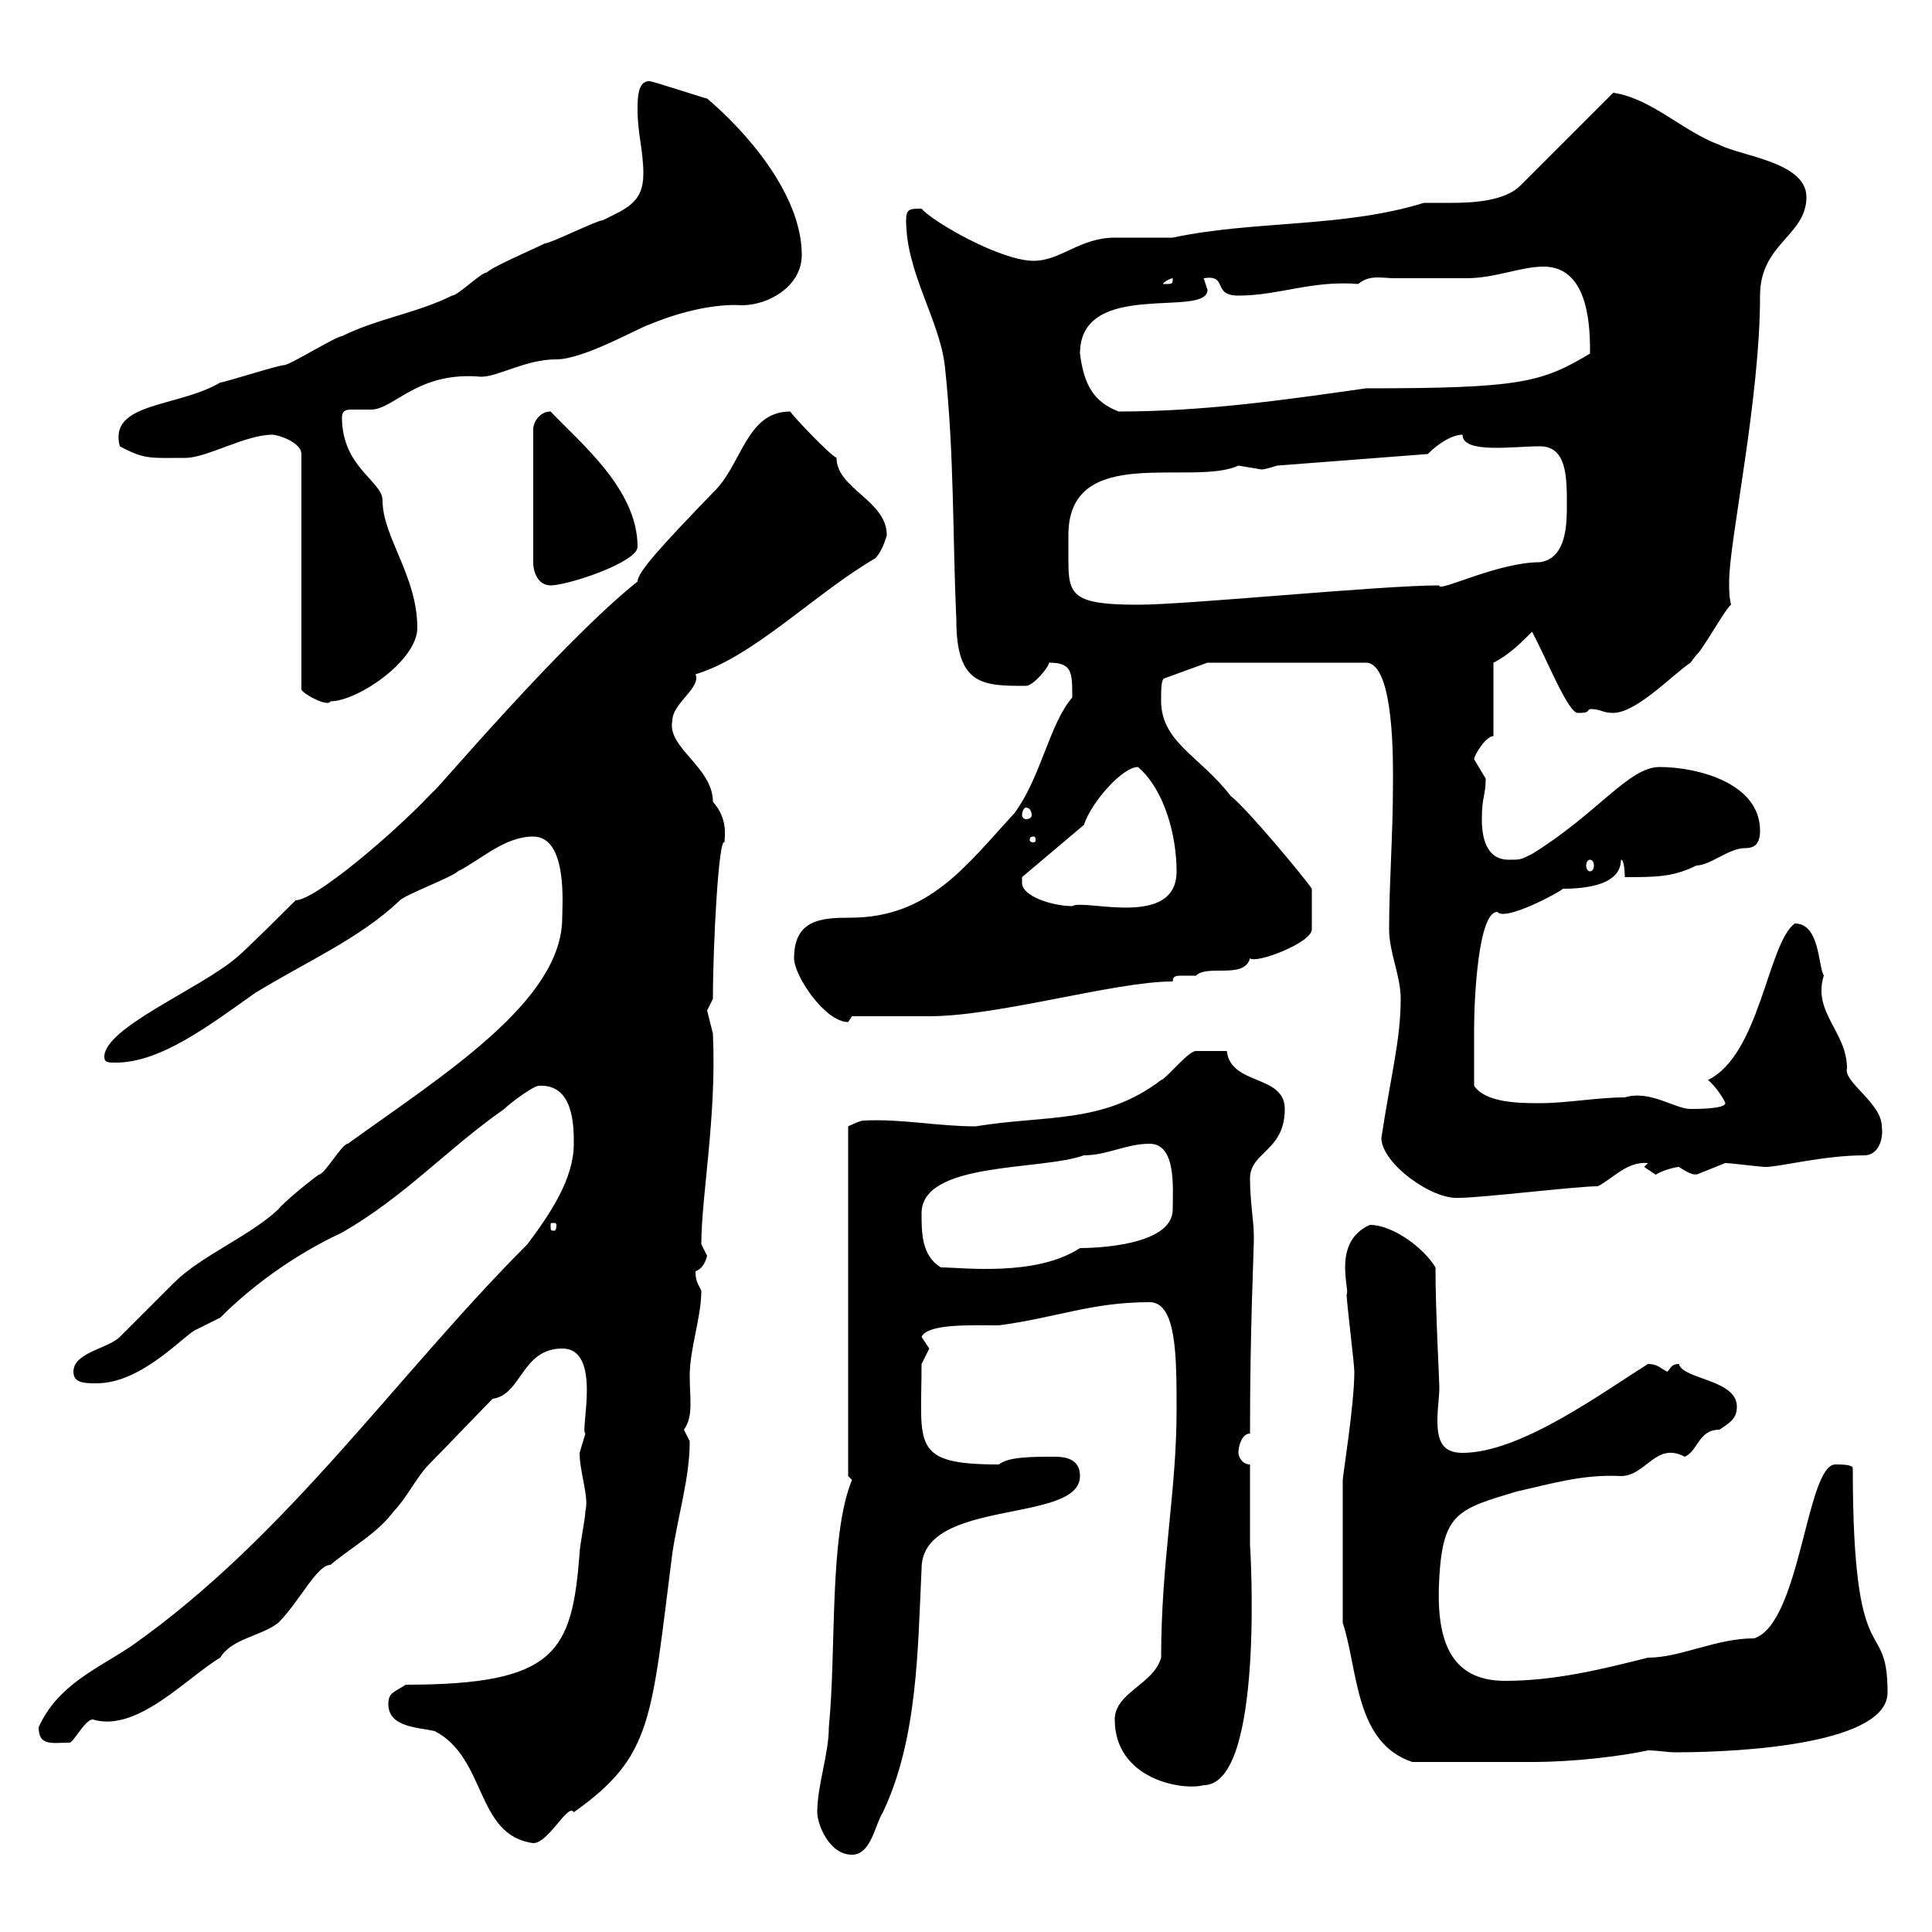 <svg xmlns="http://www.w3.org/2000/svg" xmlns:xlink="http://www.w3.org/1999/xlink" width="300" height="300"><path d="M126.90 281.40C126.90 283.20 128.70 288 132.30 288C135.30 288 135.90 283.20 137.10 281.40C142.50 270 142.50 256.20 143.10 243.60C143.10 232.50 167.70 236.70 167.70 229.20C167.70 226.80 165.90 226.20 163.80 226.20C160.20 226.20 156.60 226.20 155.10 227.40C141.30 227.40 143.10 224.40 143.10 211.80C143.10 211.80 144.30 209.40 144.30 209.40C144.30 209.40 143.10 207.60 143.10 207.60C144 205.50 150.90 205.80 155.10 205.80C164.10 204.60 169.50 202.20 178.50 202.20C182.70 202.20 182.70 210.60 182.70 219C182.70 231.60 180.30 242.40 180.30 257.40C179.10 261.60 173.10 262.80 173.10 267C173.10 276.30 183.60 278.10 186.90 277.20C196.50 277.20 194.10 239.40 194.10 240C194.10 238.20 194.10 229.20 194.10 227.40C192.90 227.40 192.30 226.20 192.30 225.60C192.30 224.40 192.90 222.60 194.10 222.60C194.10 205.80 194.70 194.70 194.70 192C194.70 189.60 194.10 186.60 194.10 183C194.10 178.80 199.50 178.80 199.50 172.20C199.50 166.80 191.10 168.60 190.50 163.20C188.70 163.20 186 163.20 185.70 163.20C184.50 163.20 180.90 167.70 180.30 167.70C171.30 174.60 162.30 173.10 151.50 174.90C145.50 174.90 140.10 173.70 134.10 174C133.50 174 131.70 174.90 131.70 174.90L131.70 229.20C131.70 229.20 132.30 229.80 132.30 229.80C128.70 238.50 129.90 256.20 128.70 268.20C128.70 272.40 126.90 277.20 126.90 281.40ZM60.30 264.60C60.30 268.20 64.80 268.20 67.50 268.80C75.60 273 73.80 285 82.80 286.20C85.20 286.20 88.20 279.90 89.10 281.40C101.40 272.70 101.10 267 104.40 241.20C105.30 235.20 107.10 229.50 107.10 223.80C107.10 223.80 106.20 222 106.20 222C107.70 219.90 107.10 217.20 107.10 213.60C107.10 209.40 108.90 204.60 108.90 200.40C108.30 199.20 108 198.90 108 197.40C108.90 197.10 109.50 196.20 109.80 195C109.80 195 108.90 193.20 108.90 193.20C108.90 185.70 111.30 173.40 110.70 160.50C110.70 160.50 109.80 156.90 109.80 156.90C109.80 156.90 110.70 155.10 110.70 155.10C110.70 146.70 111.60 129.90 112.50 130.80C112.50 129.90 113.10 127.20 110.70 124.50C110.70 119.10 103.50 116.10 104.40 111.90C104.40 109.20 108.90 106.80 108 104.70C117 102 126.60 92.10 135.90 86.70C137.10 85.50 137.70 83.10 137.70 83.10C137.70 77.70 129.90 75.90 129.90 71.10C128.70 70.50 123.30 64.80 122.70 63.90C115.80 63.90 115.20 72.30 110.70 76.50C102.90 84.60 99 88.80 99 90.30C87.30 99.60 67.50 123 67.50 122.70C67.50 122.70 66.60 123.60 66.60 123.60C60.90 129.60 48.90 139.80 45.90 139.80C45 140.70 37.80 147.90 36.60 148.80C30.90 153.60 16.20 159.60 16.20 164.10C16.20 165 16.80 165 18 165C24.90 165 32.40 159.30 39.60 154.20C47.40 149.40 55.80 145.80 62.10 139.80C63 138.90 70.20 136.20 71.10 135.30C74.70 133.50 78.30 129.90 82.80 129.90C88.20 129.90 87.30 140.70 87.30 142.50C87.30 155.40 69 166.80 54 177.60C53.10 177.60 50.40 182.40 49.50 182.40C48.60 183 44.10 186.60 43.20 187.80C38.70 192 31.20 195 27 199.20C25.80 200.40 19.80 206.40 18.60 207.60C16.80 209.40 11.40 210 11.40 213C11.40 214.80 13.20 214.80 15 214.80C22.20 214.80 28.80 207 30.60 206.40C30.60 206.40 34.20 204.60 34.20 204.60C41.40 197.40 49.20 193.20 53.10 191.40C63 185.70 69.30 178.50 78.30 172.20C79.20 171.30 82.80 168.60 83.70 168.60C89.10 168.30 89.10 174.90 89.10 177.60C89.10 183 85.50 188.40 81.90 193.20C61.50 213.60 44.70 238.50 20.40 255.60C15 259.20 9 261.60 6 268.20C6 271.20 8.10 270.60 10.80 270.60C11.40 270.60 13.20 267 14.40 267C21.30 269.10 29.10 260.40 34.20 257.40C36 254.40 40.50 254.10 43.20 252C46.50 248.70 49.20 243 51.30 243C54.90 240 58.50 238.20 61.20 234.60C63 232.80 64.80 229.20 66.60 227.40C68.40 225.60 74.70 219 76.50 217.20C81 216.60 81 209.40 87.30 209.40C93.60 209.40 90 222.30 90.90 222.60C90.90 222.60 90 225.60 90 225.60C90 228.60 91.50 232.50 90.90 234.60C90.90 235.80 90 240 90 241.20C88.80 256.50 86.40 261.60 63 261.60C61.20 262.80 60.30 262.80 60.30 264.60ZM208.50 252C210.90 259.20 210.30 270.60 219.30 273.60C225.60 273.60 234 273.60 237.90 273.60C244.50 273.60 251.70 272.70 255.90 271.80C257.40 271.80 258.90 272.10 260.10 272.10C271.50 272.10 293.10 270.60 293.10 262.80C293.10 250.50 287.70 261 287.70 228C287.70 227.40 285.90 227.40 285 227.40C280.50 227.40 279.60 252 272.40 254.40C266.40 254.40 261 257.40 255.90 257.40C248.70 259.20 241.50 261 233.70 261C225 261 222.90 254.40 223.50 244.80C224.10 234.90 226.50 234.30 235.50 231.60C240.90 230.40 245.70 228.90 251.70 229.20C255.60 229.20 257.10 223.80 261.60 226.20C263.70 225.30 263.70 222 267 222C268.80 220.80 269.70 220.20 269.70 218.40C269.70 214.20 261.30 214.20 260.70 211.80C259.50 211.80 259.50 212.40 258.90 213C257.70 212.40 257.40 211.80 255.90 211.80C248.70 216.30 236.10 225.60 227.10 225.60C223.80 225.60 223.20 223.50 223.20 220.50C223.20 218.70 223.50 216.90 223.50 215.40C223.50 214.20 222.90 203.70 222.90 196.80C221.10 193.80 216.30 190.20 212.70 190.20C206.70 192.90 209.70 200.40 209.10 201C209.10 202.20 210.30 211.80 210.30 213C210.30 218.10 208.50 229.20 208.50 229.80ZM143.10 188.40C143.10 180.30 161.70 181.80 168.30 179.40C171.90 179.40 174.90 177.60 178.50 177.60C182.70 177.60 182.10 184.50 182.10 187.80C182.10 193.50 169.80 193.80 167.70 193.80C160.80 198.30 149.40 196.80 146.10 196.80C143.10 195 143.10 191.40 143.10 188.40ZM86.40 190.20C86.40 191.10 86.10 191.10 86.10 191.10C85.50 191.10 85.50 191.10 85.50 190.20C85.50 189.90 85.50 189.90 86.10 189.90C86.10 189.90 86.40 189.90 86.40 190.20ZM214.50 176.70C214.50 180.60 222.30 186.30 226.50 186C230.10 186 244.80 184.20 248.10 184.20C250.50 183 252.60 180.30 255.90 180.60L255.30 181.20C255.30 181.20 257.10 182.40 257.10 182.40C258 181.80 260.10 181.20 260.70 181.20C263.40 183 263.40 182.10 263.40 182.40C264.90 181.80 266.40 181.20 267.90 180.60C268.80 180.60 273.30 181.20 274.20 181.20C276.30 181.20 283.20 179.40 289.50 179.40C291.60 179.40 292.50 177 292.20 174.90C292.20 171.30 286.20 168 286.80 165.90C286.80 160.20 281.40 157.20 283.20 151.50C282.30 150 282.60 143.40 278.70 143.40C274.50 146.40 273.30 163.80 265.20 167.70C266.40 168.60 267.90 171 267.90 171.30C267.90 172.20 263.40 172.20 262.50 172.20C260.10 172.20 256.20 169.20 252.30 170.40C248.10 170.40 243.30 171.30 239.10 171.30C236.10 171.30 230.70 171.30 228.90 168.60C228.90 165.90 228.90 162 228.90 159.60C228.90 155.40 229.50 141.60 232.50 141.60C233.70 143.10 242.10 138.60 242.70 138C246.30 138 251.70 137.40 251.70 133.50C252.30 133.50 252.30 136.20 252.30 136.20C257.10 136.20 259.80 136.20 263.40 134.40C265.50 134.40 268.50 131.70 270.90 131.70C272.10 131.70 273.30 131.40 273.30 129C273.30 121.50 263.40 119.10 257.70 119.10C252.90 119.10 248.10 126.30 237.90 132.60C236.10 133.50 236.10 133.50 234.30 133.50C230.70 133.50 230.10 129.90 230.10 127.20C230.10 123.60 230.70 123.60 230.70 120.90C230.70 120.90 228.90 117.90 228.90 117.90C228.90 117.30 230.70 114.30 231.90 114.30L231.90 102.90C234.30 101.70 236.10 99.90 237.90 98.10C240.30 102.60 243.60 111 245.10 110.70C246.90 110.70 246.30 110.40 246.90 110.10C248.70 110.10 248.70 110.70 250.50 110.70C254.10 110.70 259.80 104.70 262.50 102.90C262.50 102.90 263.40 101.70 263.40 101.70C264.30 101.10 267.90 94.50 268.80 93.90C268.50 92.70 268.50 91.80 268.50 90.30C268.50 84 273.30 62.10 273.30 45.90C273.30 37.80 280.50 36.60 280.50 30.60C280.50 25.20 270.60 24.30 267 22.50C261.30 20.40 256.50 15.30 250.50 14.40L236.10 28.80C233.70 31.20 228.90 31.50 225.30 31.50C223.50 31.50 222 31.50 221.10 31.50C208.50 35.40 194.70 34.20 182.10 36.90C180.90 36.90 173.70 36.90 173.10 36.90C167.70 36.90 164.70 40.50 160.50 40.50C155.40 40.50 144.90 34.50 143.10 32.40C141.30 32.40 140.70 32.40 140.70 34.20C140.70 42.30 145.80 49.50 146.70 56.70C148.20 70.50 147.90 83.10 148.50 96.30C148.50 106.50 152.70 106.50 159.30 106.50C160.50 106.50 162.90 103.50 162.90 102.90C166.50 102.90 166.50 104.40 166.50 108.30C162.90 112.50 161.70 120.60 157.50 126.30C150 134.40 144.30 142.50 132 142.50C127.50 142.50 123.30 142.80 123.30 148.80C123.30 151.50 128.10 158.70 131.70 158.70C131.70 158.70 132.30 157.80 132.30 157.80C134.10 157.80 142.50 157.80 144.30 157.80C155.10 157.80 173.10 152.40 182.10 152.40C182.10 151.50 182.70 151.50 183.60 151.50C184.20 151.50 185.40 151.50 185.70 151.50C187.50 149.70 193.20 152.10 194.10 148.80C195 149.70 203.70 146.40 203.70 144.30L203.70 138C202.50 136.20 193.50 125.40 191.10 123.60C186.30 117.30 180 115.20 180.30 108.30C180.30 107.10 180.30 105.30 180.90 105.30L187.50 102.90L212.10 102.90C216.60 102.90 216.30 119.10 216.30 121.50C216.30 129.90 215.70 137.10 215.70 144.30C215.70 147.90 217.50 151.50 217.50 155.10C217.50 161.40 216 166.80 214.50 176.70ZM158.70 137.10C158.70 137.10 158.70 136.20 158.70 136.20L168.30 128.10C169.50 124.50 174.30 119.10 176.70 119.10C180.90 122.70 182.70 129.90 182.70 135.30C182.70 144.30 168.30 139.50 166.50 140.70C163.50 140.70 158.70 139.20 158.70 137.10ZM246.90 133.50C247.20 133.50 247.50 133.80 247.50 134.40C247.50 135 247.20 135.30 246.90 135.30C246.60 135.30 246.30 135 246.30 134.40C246.30 133.80 246.60 133.50 246.90 133.50ZM160.50 129.90C160.80 129.90 160.80 130.20 160.80 130.50C160.80 130.50 160.80 130.80 160.50 130.80C159.90 130.80 159.90 130.50 159.90 130.50C159.90 130.20 159.90 129.90 160.50 129.90ZM159.30 125.40C159.90 125.40 160.20 126 160.20 126.60C160.20 126.90 159.90 127.20 159.30 127.20C159 127.20 158.70 126.90 158.70 126.60C158.70 126 159 125.40 159.30 125.40ZM42.30 67.50C43.20 67.50 46.80 68.70 46.80 70.50L46.80 107.10C47.40 108 51 109.80 51.30 108.90C55.50 108.90 64.80 102.60 64.80 97.50C64.80 89.40 59.40 83.40 59.40 77.70C59.40 74.70 53.10 72.60 53.10 64.80C53.10 63.60 54 63.60 54.60 63.60C55.50 63.60 56.40 63.60 57.60 63.60C61.20 63.60 64.80 57.60 74.70 58.50C77.40 58.50 81.60 55.80 86.40 55.80C90.60 55.80 99 51 100.80 50.40C109.50 46.80 114.90 47.40 115.20 47.40C119.40 47.40 124.50 44.40 124.50 39.60C124.50 30 115.50 20.10 109.80 15.30C109.50 15.30 101.40 12.60 100.80 12.60C99 12.60 99 15.30 99 17.10C99 20.70 99.90 23.40 99.90 27C99.90 31.50 97.20 32.40 93.60 34.20C92.70 34.20 85.50 37.80 84.60 37.80C82.80 38.70 76.50 41.40 75.60 42.30C74.70 42.30 71.10 45.90 70.20 45.90C64.80 48.60 58.50 49.50 53.10 52.20C52.20 52.20 45 56.70 44.10 56.70C43.20 56.70 34.80 59.40 34.20 59.40C27.60 63.30 16.80 62.40 18.60 69.30C22.50 71.40 23.40 71.10 28.80 71.10C32.10 71.10 38.10 67.50 42.30 67.50ZM165.90 83.10C165.90 68.70 185.10 75.60 192.30 72.30C192.30 72.30 195.90 72.90 195.90 72.90C196.50 72.90 198.30 72.30 198.30 72.30L221.70 70.50C223.50 68.70 225.60 67.50 227.10 67.50C227.10 70.50 234.90 69.30 239.10 69.30C243.30 69.30 243.30 74.10 243.30 78.30C243.30 81.30 243.30 86.70 239.10 87.30C232.50 87.30 223.20 92.10 223.50 90.90C214.20 90.90 184.50 93.90 176.70 93.90C166.50 93.90 165.90 92.40 165.90 87C165.90 85.50 165.90 84 165.90 83.10ZM85.50 63.90C83.70 63.90 82.80 65.70 82.80 66.60L82.80 87.30C82.80 89.10 83.70 90.90 85.50 90.90C88.20 90.90 99 87.30 99 84.90C99 75.90 90 68.70 85.50 63.90ZM167.70 54.90C167.70 43.20 187.50 49.50 187.50 45C187.50 45 186.90 43.20 186.90 43.20C190.80 42.60 188.10 45.90 192.30 45.90C198.60 45.90 203.70 43.50 210.90 44.10C212.70 42.60 214.50 43.20 216.60 43.20C220.20 43.20 224.10 43.20 227.70 43.20C232.20 43.20 236.10 41.40 239.70 41.40C246.90 41.40 246.90 51.30 246.90 54.90C239.40 59.40 236.10 60.30 212.10 60.30C199.50 62.10 186.90 63.90 173.70 63.90C169.80 62.40 168.30 59.70 167.70 54.90ZM182.10 43.20C182.10 44.10 182.10 44.10 180.90 44.10C180.90 44.10 180.60 44.10 180.60 44.10C180.60 43.80 181.80 43.20 182.10 43.20C182.10 43.20 182.10 43.20 182.10 43.20Z"/></svg>